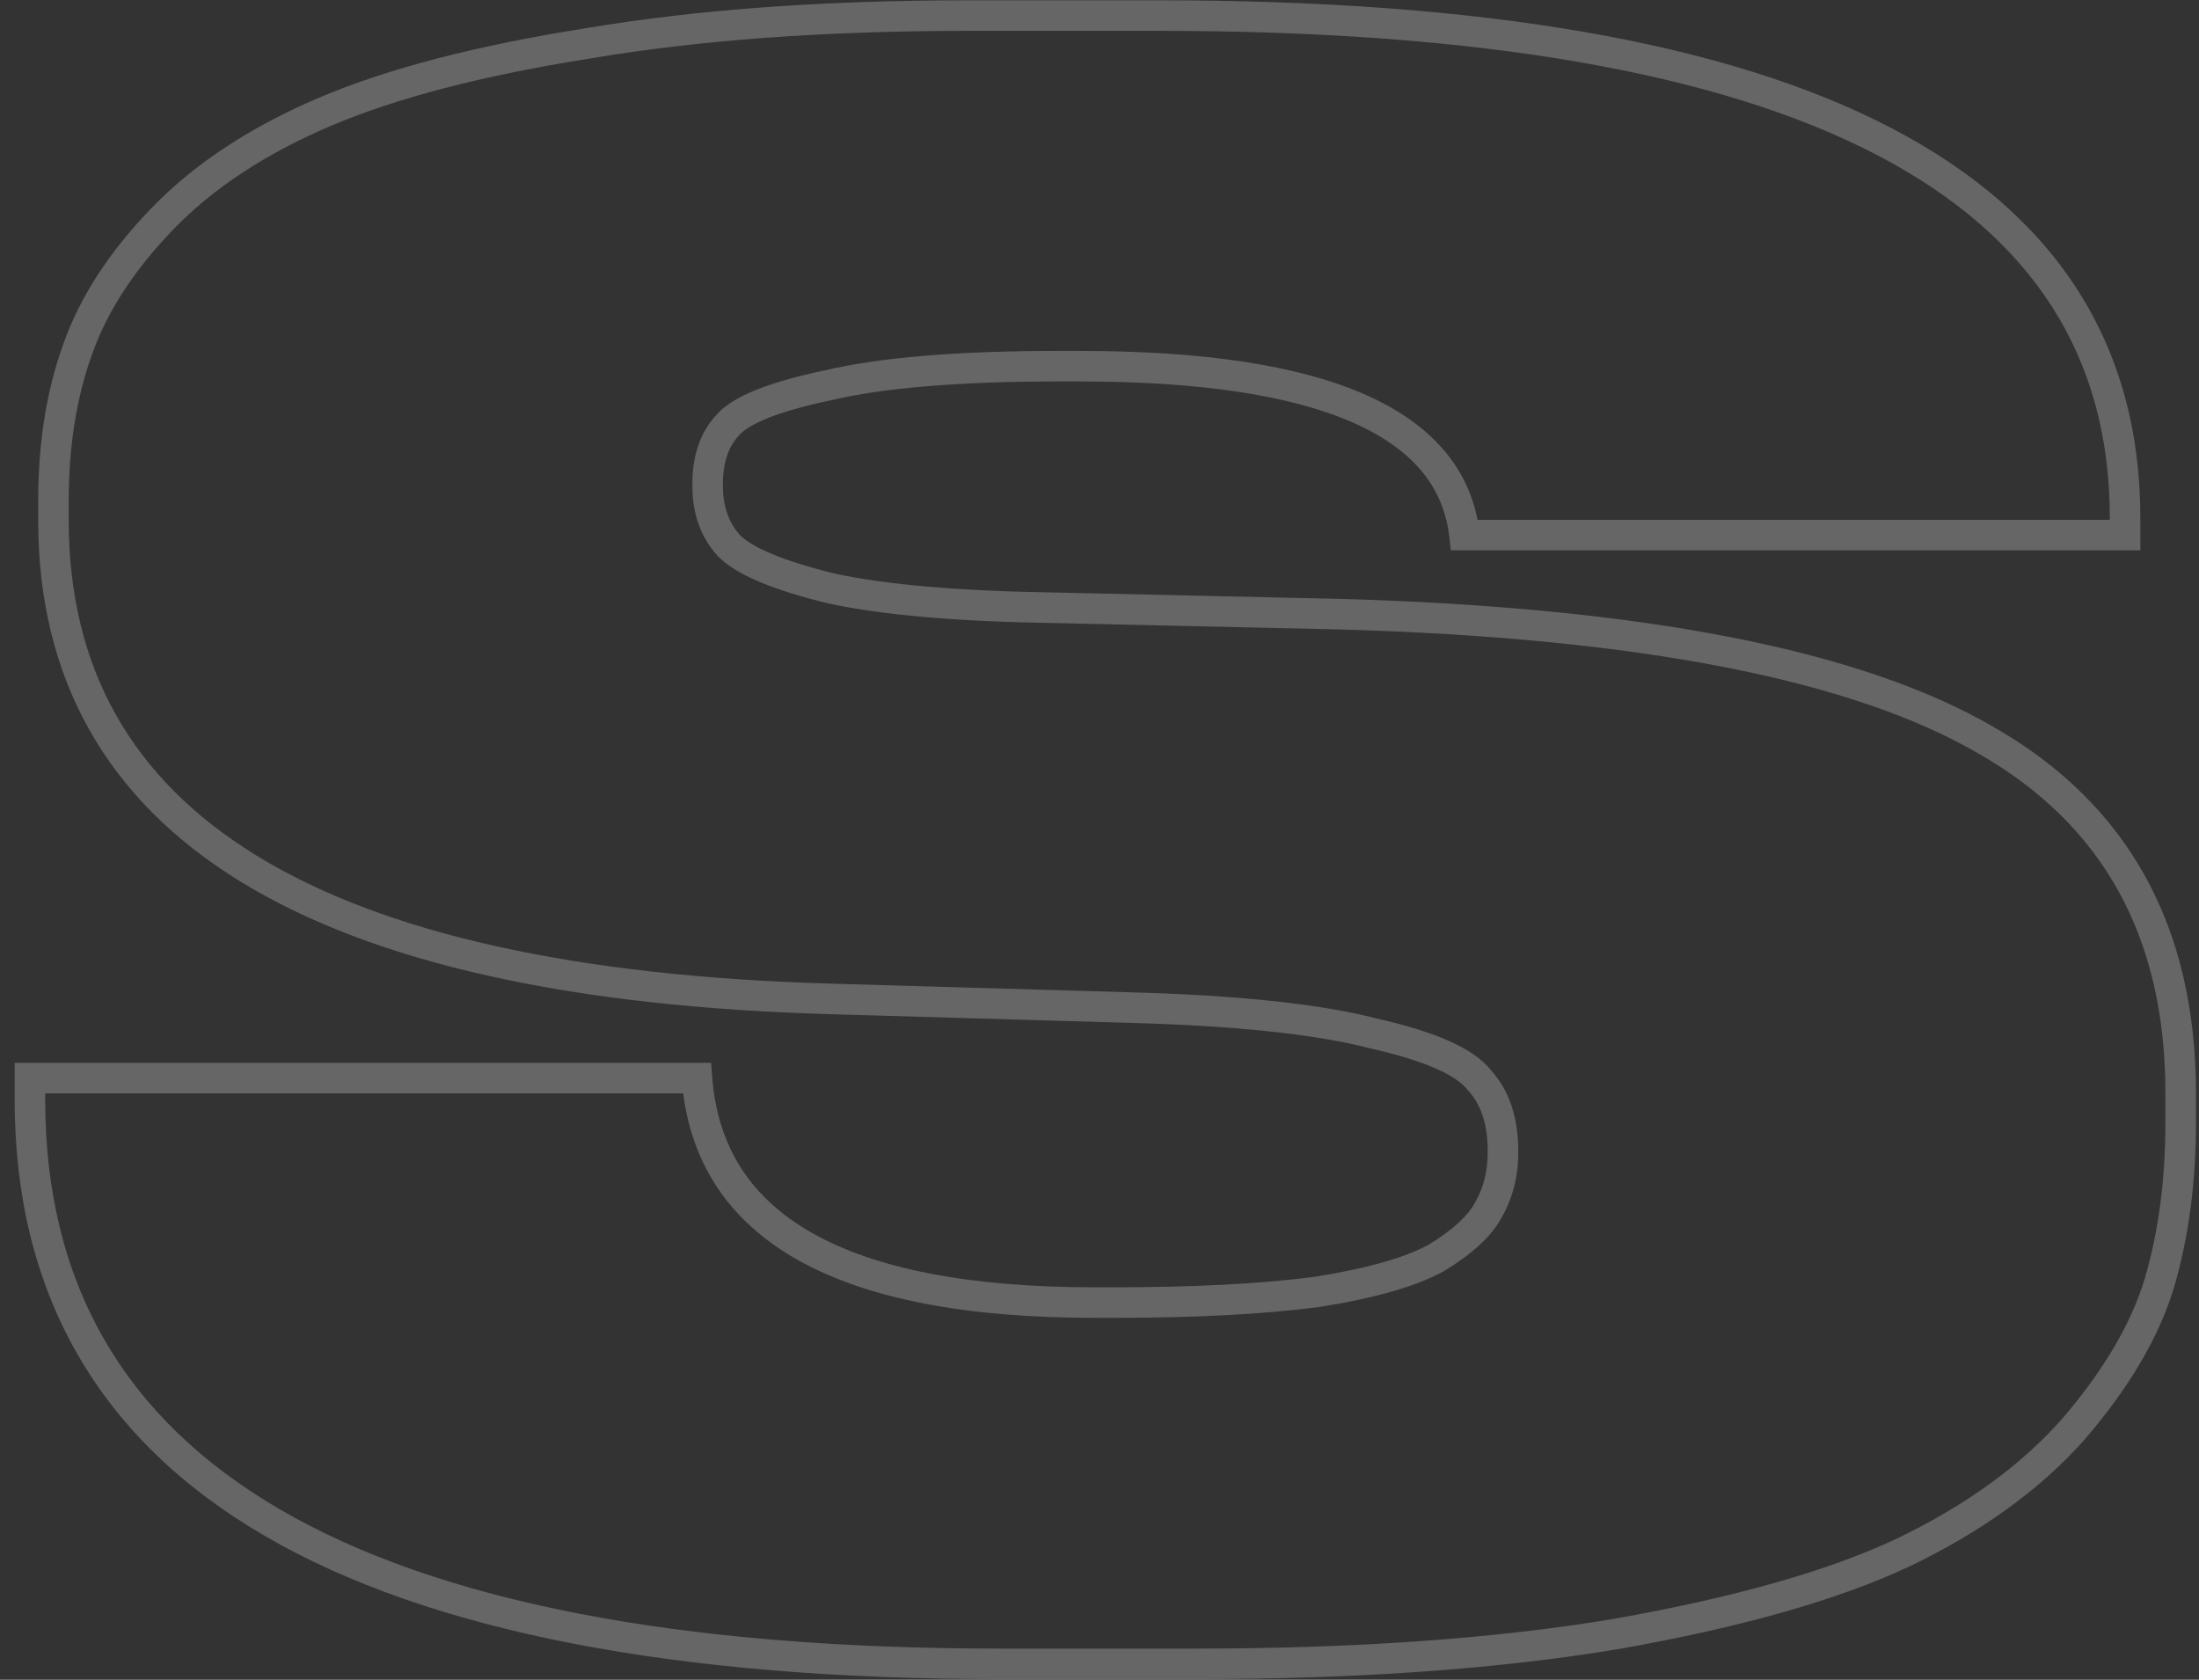 <?xml version="1.0" encoding="UTF-8"?> <svg xmlns="http://www.w3.org/2000/svg" width="144" height="110" viewBox="0 0 144 110" fill="none"><rect x="0" y="0" width="144" height="110" fill="#333333" stroke="none"/> <path opacity="0.25" d="M1.96 70.6L1.96 69.6H0.96L0.96 70.6H1.96ZM45.64 70.6L46.637 70.524L46.567 69.6H45.64V70.6ZM86.24 84.6L86.371 85.591L86.383 85.59L86.396 85.588L86.24 84.6ZM94.08 82.36L94.566 83.234L94.584 83.224L94.602 83.213L94.08 82.36ZM97.44 79.28L96.576 78.776L96.569 78.788L96.562 78.801L97.44 79.28ZM96.88 70.74L96.087 71.35L96.114 71.384L96.143 71.416L96.88 70.74ZM89.88 67.66L89.632 68.629L89.646 68.632L89.66 68.636L89.88 67.66ZM73.92 65.98L73.891 66.98L73.893 66.98L73.92 65.98ZM54.6 65.42L54.629 64.42L54.627 64.42L54.6 65.42ZM5.04 23L5.982 23.334L5.986 23.325L5.04 23ZM10.64 14.32L9.921 13.625L9.921 13.625L10.64 14.32ZM21.28 7.32L21.672 8.24L21.672 8.24L21.28 7.32ZM38.5 2.84L38.656 3.828L38.666 3.826L38.5 2.84ZM139.16 35.04V36.04H140.16V35.04H139.16ZM95.9 35.04L94.906 35.153L95.007 36.04H95.9V35.04ZM54.18 25.24L54.386 26.218L54.398 26.216L54.41 26.213L54.18 25.24ZM47.6 27.9L48.343 28.569L48.359 28.552L48.374 28.533L47.6 27.9ZM47.74 35.74L47 36.413L47.016 36.43L47.033 36.447L47.74 35.74ZM54.46 38.54L54.224 39.512L54.236 39.515L54.249 39.517L54.46 38.54ZM69.02 39.8L69.042 38.8L69.035 38.8L69.02 39.8ZM87.78 40.22L87.808 39.22L87.802 39.22L87.78 40.22ZM130.06 48.48L129.557 49.344L129.564 49.348L130.06 48.48ZM141.4 84.04L142.357 84.33L142.359 84.322L141.4 84.04ZM135.8 93.56L136.55 94.222L136.555 94.216L136.559 94.211L135.8 93.56ZM124.6 101.68L125.025 102.585L125.033 102.582L124.6 101.68ZM105.84 107L106.004 107.986L106.014 107.985L105.84 107ZM78.26 107.96H65.52V109.96H78.26V107.96ZM65.52 107.96C44.398 107.96 28.719 104.884 18.353 98.856C8.069 92.876 2.96 83.966 2.96 72H0.96C0.96 84.674 6.444 94.244 17.347 100.584C28.168 106.876 44.269 109.96 65.52 109.96V107.96ZM2.96 72L2.96 70.6H0.96L0.96 72H2.96ZM1.96 71.6L45.64 71.6V69.6L1.96 69.6L1.96 71.6ZM44.643 70.676C45.042 75.914 47.593 79.885 52.218 82.496C56.777 85.069 63.303 86.3 71.68 86.3V84.3C63.444 84.3 57.323 83.081 53.202 80.754C49.147 78.465 46.985 75.086 46.637 70.524L44.643 70.676ZM71.68 86.3H72.94V84.3H71.68V86.3ZM72.94 86.3C78.285 86.3 82.765 86.066 86.371 85.591L86.11 83.609C82.621 84.067 78.235 84.3 72.94 84.3V86.3ZM86.396 85.588C89.976 85.022 92.73 84.254 94.566 83.234L93.594 81.486C92.07 82.332 89.597 83.058 86.084 83.612L86.396 85.588ZM94.602 83.213C96.341 82.15 97.635 81.011 98.318 79.759L96.562 78.801C96.125 79.602 95.179 80.516 93.559 81.507L94.602 83.213ZM98.304 79.784C99.053 78.499 99.42 77.062 99.42 75.5H97.42C97.42 76.737 97.133 77.821 96.576 78.776L98.304 79.784ZM99.42 75.5V75.36H97.42V75.5H99.42ZM99.42 75.36C99.42 73.225 98.857 71.417 97.617 70.064L96.143 71.416C96.956 72.303 97.42 73.575 97.42 75.36H99.42ZM97.673 70.13C97.057 69.33 96.063 68.686 94.833 68.145C93.586 67.596 92.001 67.112 90.1 66.684L89.66 68.636C91.492 69.048 92.941 69.497 94.027 69.975C95.131 70.461 95.77 70.937 96.087 71.35L97.673 70.13ZM90.128 66.691C86.378 65.73 80.969 65.168 73.947 64.98L73.893 66.98C80.871 67.166 86.102 67.724 89.632 68.629L90.128 66.691ZM73.949 64.98L54.629 64.42L54.571 66.42L73.891 66.98L73.949 64.98ZM54.627 64.42C37.661 63.956 25.094 61.119 16.798 56.028C8.578 50.983 4.5 43.699 4.5 34.06H2.5C2.5 44.395 6.939 52.324 15.752 57.732C24.489 63.094 37.472 65.951 54.573 66.42L54.627 64.42ZM4.5 34.06L4.5 32.8H2.5V34.06H4.5ZM4.5 32.8C4.5 29.253 5 26.102 5.982 23.334L4.098 22.666C3.026 25.684 2.5 29.067 2.5 32.8H4.5ZM5.986 23.325C6.955 20.505 8.731 17.734 11.359 15.015L9.921 13.625C7.136 16.506 5.178 19.521 4.094 22.675L5.986 23.325ZM11.359 15.015C13.954 12.33 17.381 10.066 21.672 8.24L20.888 6.4C16.405 8.307 12.739 10.71 9.921 13.625L11.359 15.015ZM21.672 8.24C25.955 6.417 31.607 4.941 38.656 3.828L38.344 1.852C31.206 2.979 25.378 4.489 20.888 6.4L21.672 8.24ZM38.666 3.826C45.785 2.624 54.034 2.02 63.42 2.02V0.02C53.953 0.02 45.588 0.629 38.334 1.854L38.666 3.826ZM63.42 2.02H75.88V0.02H63.42V2.02ZM75.88 2.02C96.919 2.02 112.546 4.76 122.879 10.132C128.03 12.811 131.839 16.129 134.363 20.066C136.884 23.998 138.16 28.604 138.16 33.92H140.16C140.16 28.27 138.799 23.279 136.047 18.986C133.297 14.698 129.196 11.163 123.801 8.358C113.041 2.763 97.028 0.02 75.88 0.02V2.02ZM138.16 33.92V35.04H140.16V33.92H138.16ZM139.16 34.04L95.9 34.04V36.04L139.16 36.04V34.04ZM96.894 34.927C96.423 30.799 93.808 27.776 89.372 25.829C84.984 23.904 78.731 22.98 70.7 22.98V24.98C78.629 24.98 84.556 25.9 88.568 27.661C92.532 29.4 94.537 31.908 94.906 35.153L96.894 34.927ZM70.7 22.98H69.3V24.98H70.7V22.98ZM69.3 22.98C62.74 22.98 57.609 23.4 53.95 24.267L54.41 26.213C57.844 25.4 62.794 24.98 69.3 24.98V22.98ZM53.974 24.261C52.17 24.641 50.672 25.064 49.5 25.538C48.352 26.002 47.406 26.558 46.826 27.267L48.374 28.533C48.634 28.216 49.204 27.815 50.25 27.392C51.271 26.979 52.643 26.585 54.386 26.218L53.974 24.261ZM46.857 27.231C45.811 28.393 45.34 29.914 45.34 31.68H47.34C47.34 30.273 47.709 29.274 48.343 28.569L46.857 27.231ZM45.34 31.68V31.82H47.34V31.68H45.34ZM45.34 31.82C45.34 33.617 45.875 35.175 47 36.413L48.48 35.067C47.738 34.251 47.34 33.196 47.34 31.82H45.34ZM47.033 36.447C47.68 37.094 48.635 37.645 49.805 38.133C50.99 38.627 52.467 39.084 54.224 39.512L54.696 37.568C52.999 37.156 51.63 36.727 50.575 36.287C49.505 35.841 48.826 35.412 48.447 35.033L47.033 36.447ZM54.249 39.517C57.798 40.285 62.728 40.706 69.005 40.8L69.035 38.8C62.806 38.707 58.029 38.289 54.671 37.563L54.249 39.517ZM68.998 40.8L87.758 41.22L87.802 39.22L69.042 38.8L68.998 40.8ZM87.752 41.22C107.414 41.779 121.292 44.531 129.557 49.344L130.563 47.616C121.841 42.536 107.533 39.781 87.808 39.22L87.752 41.22ZM129.564 49.348C137.717 54.007 141.8 61.358 141.8 71.58H143.8C143.8 60.709 139.39 52.66 130.556 47.612L129.564 49.348ZM141.8 71.58V73.54H143.8V71.58H141.8ZM141.8 73.54C141.8 77.286 141.343 80.689 140.441 83.758L142.359 84.322C143.323 81.044 143.8 77.448 143.8 73.54H141.8ZM140.443 83.75C139.561 86.661 137.779 89.714 135.041 92.909L136.559 94.211C139.421 90.873 141.372 87.579 142.357 84.33L140.443 83.75ZM135.05 92.898C132.356 95.952 128.739 98.584 124.167 100.778L125.033 102.582C129.794 100.296 133.644 97.515 136.55 94.222L135.05 92.898ZM124.175 100.775C119.714 102.869 113.558 104.623 105.666 106.015L106.014 107.985C113.989 106.577 120.339 104.785 125.025 102.585L124.175 100.775ZM105.676 106.014C97.904 107.309 88.768 107.96 78.26 107.96V109.96C88.845 109.96 98.096 109.304 106.004 107.986L105.676 106.014Z" fill="white"></path> </svg> 